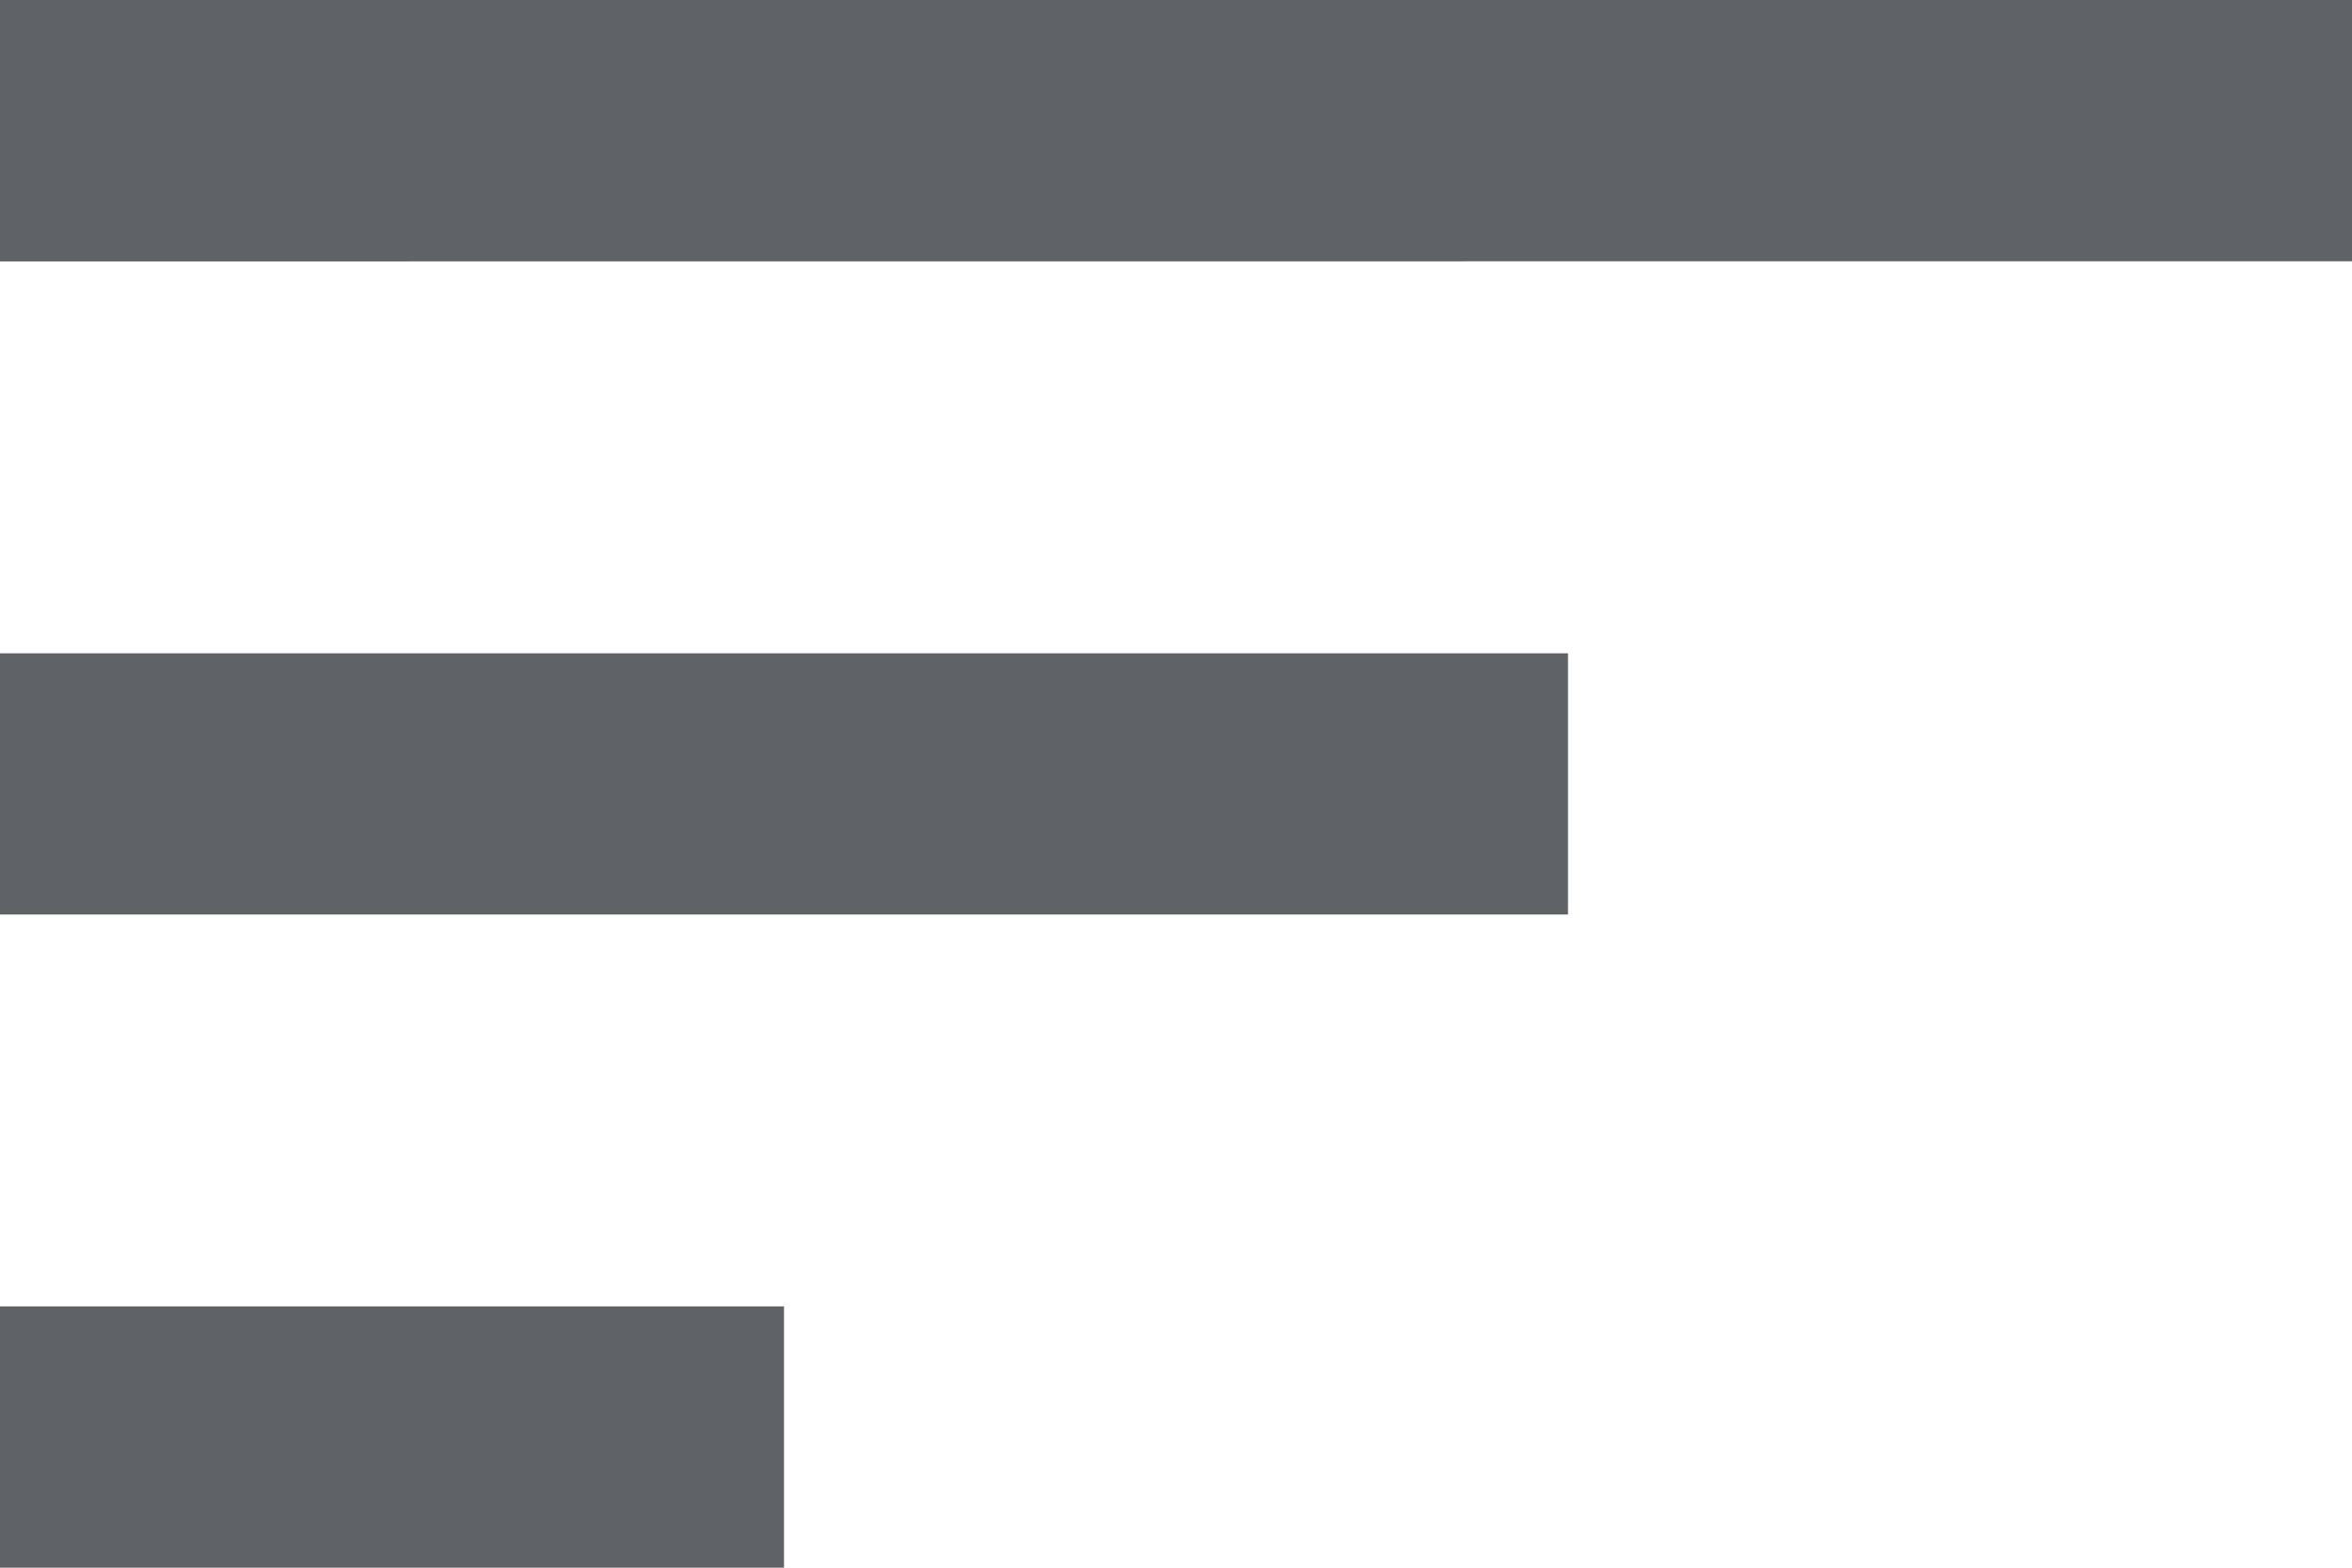 <svg xmlns="http://www.w3.org/2000/svg" width="16.821" height="11.214" viewBox="0 0 16.821 11.214">
  <path id="short_icon" d="M120-708.786v-1.869h5.607v1.869Zm0-4.672v-1.869h11.214v1.869Zm0-4.672V-720h16.821v1.869Z" transform="translate(-120 720)" fill="#5f6368"/>
</svg>
